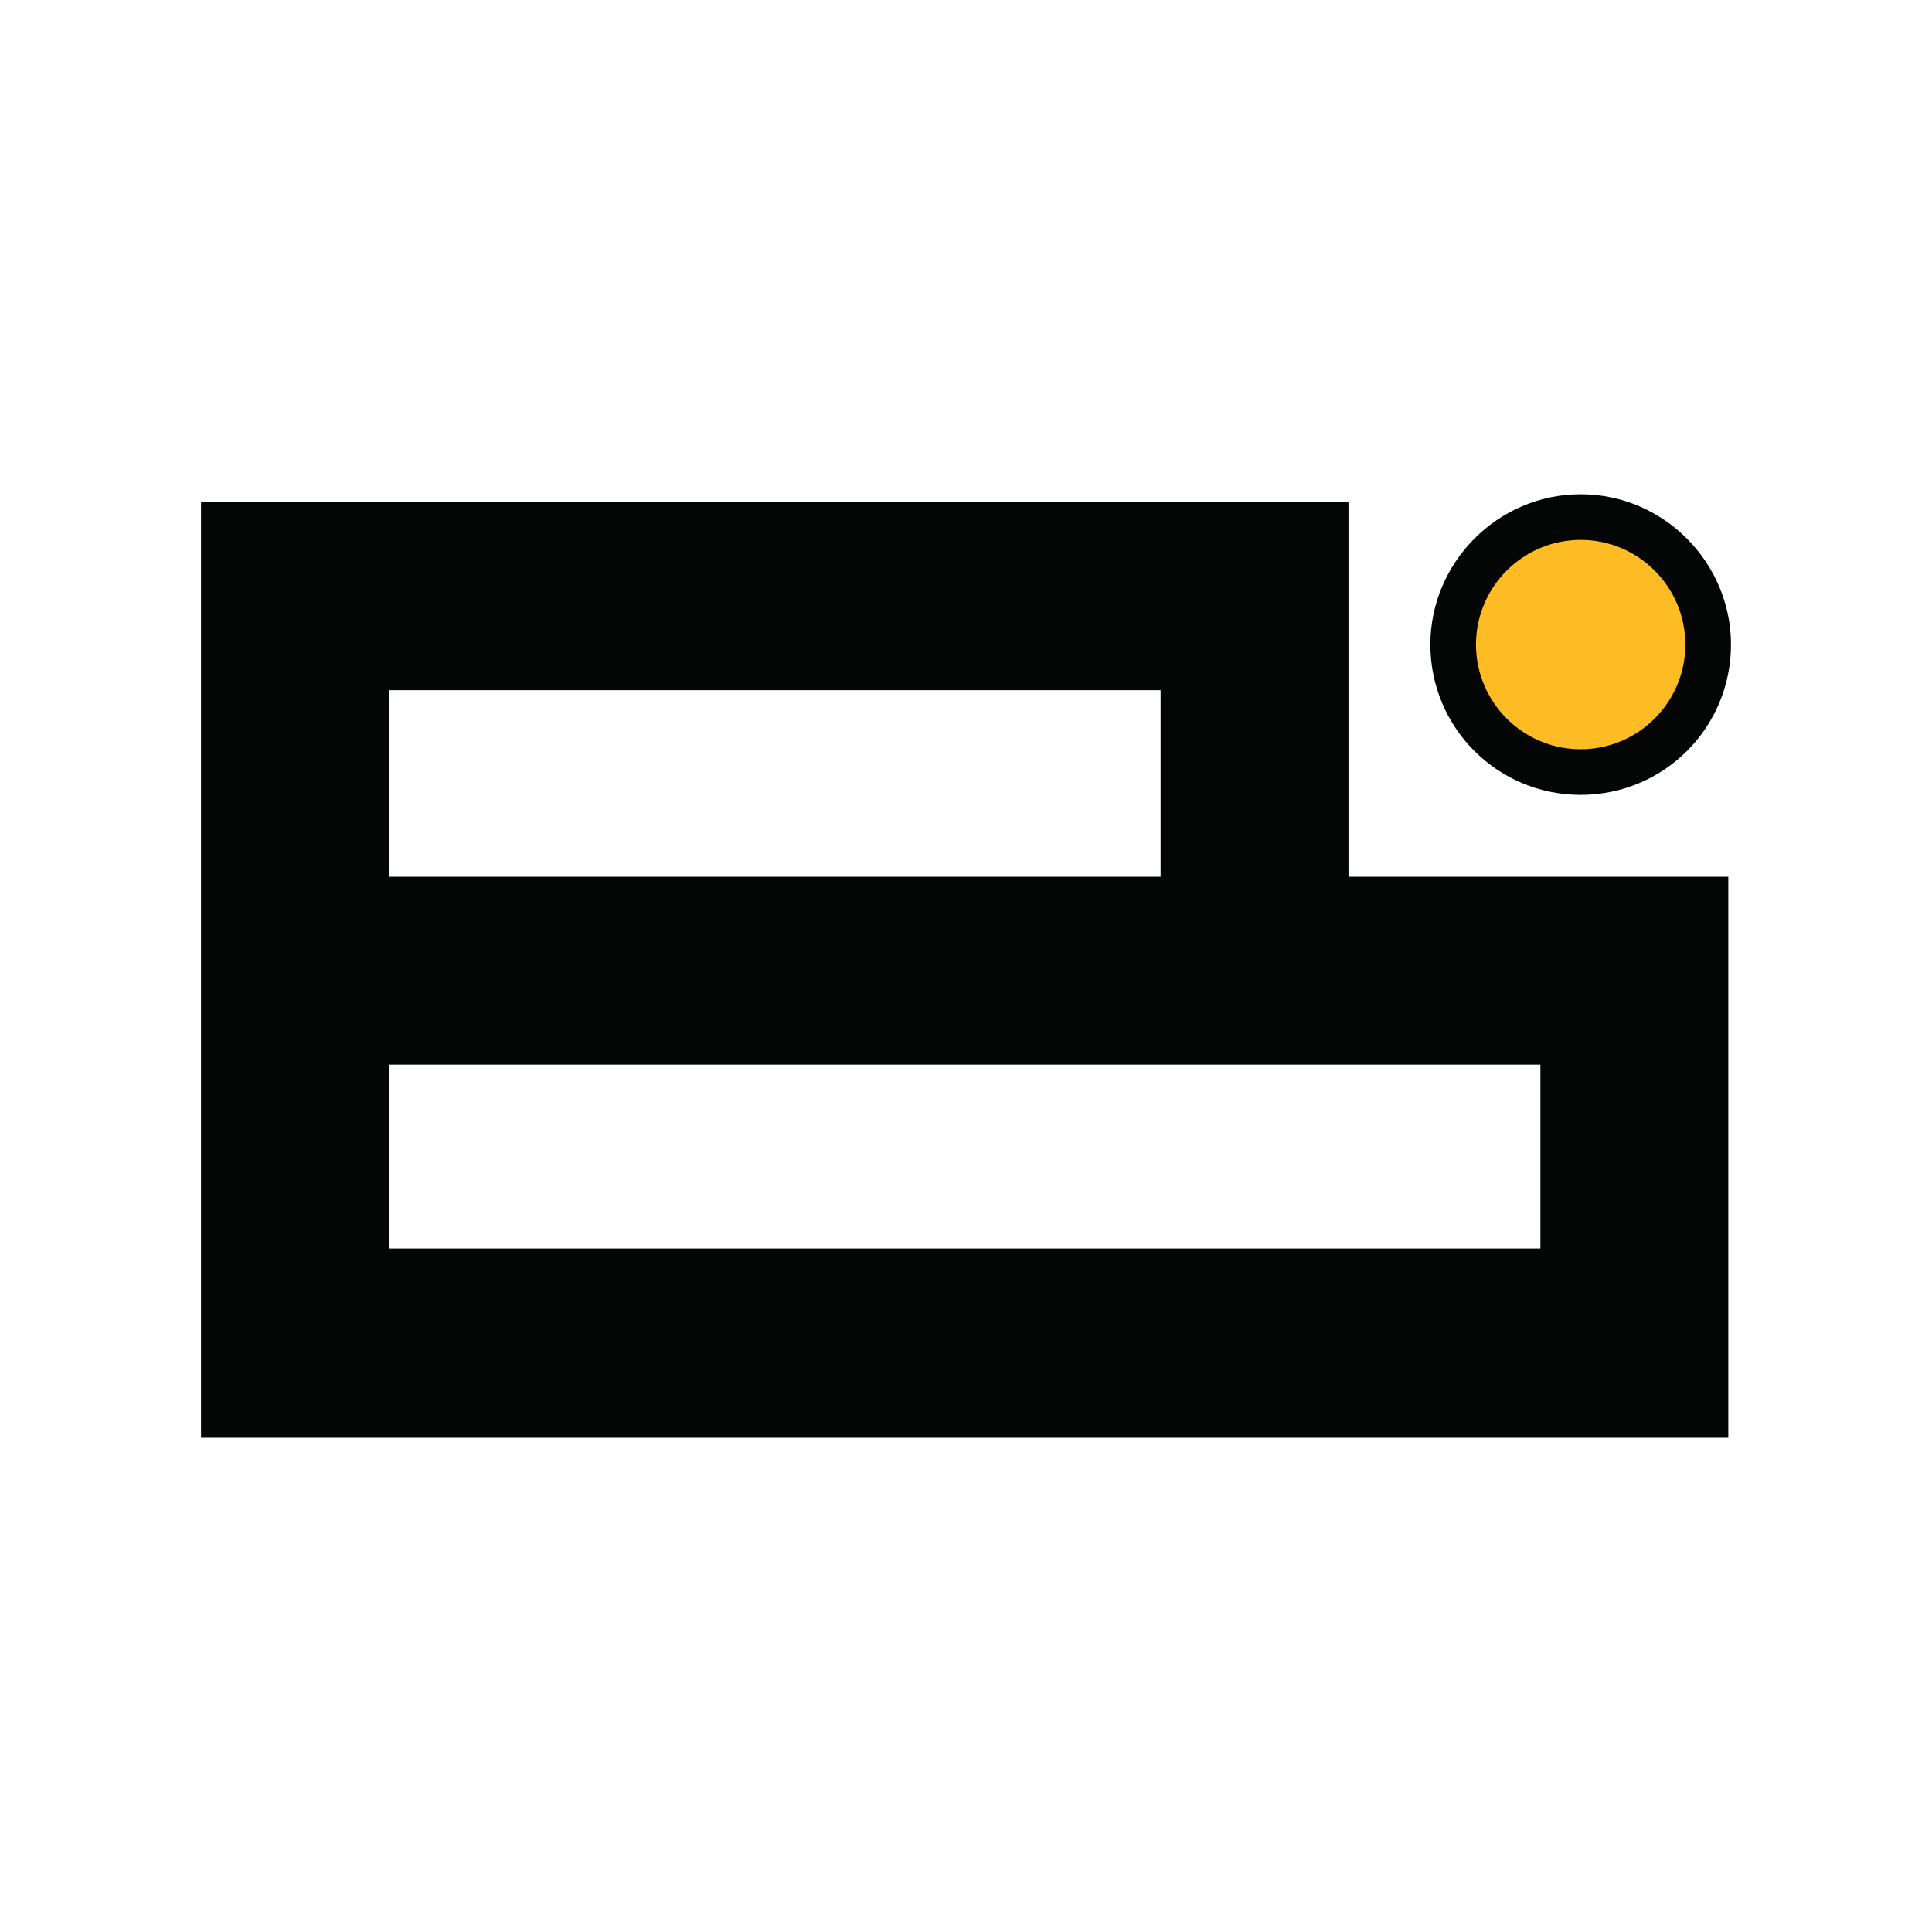 <?xml version="1.0" encoding="utf-8"?>
<!-- Generator: Adobe Illustrator 13.0.0, SVG Export Plug-In . SVG Version: 6.00 Build 14948)  -->
<!DOCTYPE svg PUBLIC "-//W3C//DTD SVG 1.0//EN" "http://www.w3.org/TR/2001/REC-SVG-20010904/DTD/svg10.dtd">
<svg version="1.0" id="Layer_1" xmlns="http://www.w3.org/2000/svg" xmlns:xlink="http://www.w3.org/1999/xlink" x="0px" y="0px"
	 width="192.756px" height="192.756px" viewBox="0 0 192.756 192.756" enable-background="new 0 0 192.756 192.756"
	 xml:space="preserve">
<g>
	<polygon fill-rule="evenodd" clip-rule="evenodd" fill="#FFFFFF" points="0,0 192.756,0 192.756,192.756 0,192.756 0,0 	"/>
	<path fill-rule="evenodd" clip-rule="evenodd" fill="#040606" d="M134.539,87.474V50.116H20.056v93.328h152.377V87.474H134.539
		L134.539,87.474z M38.801,68.862h76.992v18.612H38.801V68.862L38.801,68.862z M38.801,106.219h114.885v18.346H38.801V106.219
		L38.801,106.219z"/>
	<path fill-rule="evenodd" clip-rule="evenodd" fill="#FDBB24" d="M170.626,64.319c0,7.148-5.765,12.913-12.912,12.913
		c-7.033,0-12.799-5.765-12.799-12.913c0-7.033,5.766-12.798,12.799-12.798C164.861,51.521,170.626,57.286,170.626,64.319
		L170.626,64.319z"/>
	<path fill-rule="evenodd" clip-rule="evenodd" fill="#040606" d="M157.704,79.306c8.302,0,14.996-6.695,14.996-14.997
		c0-8.167-6.694-14.997-14.996-14.997c-8.303,0-14.997,6.829-14.997,14.997C142.707,72.611,149.401,79.306,157.704,79.306
		L157.704,79.306z M157.704,53.865c5.758,0,10.443,4.687,10.443,10.444s-4.686,10.444-10.443,10.444s-10.444-4.687-10.444-10.444
		S151.946,53.865,157.704,53.865L157.704,53.865z"/>
</g>
</svg>
